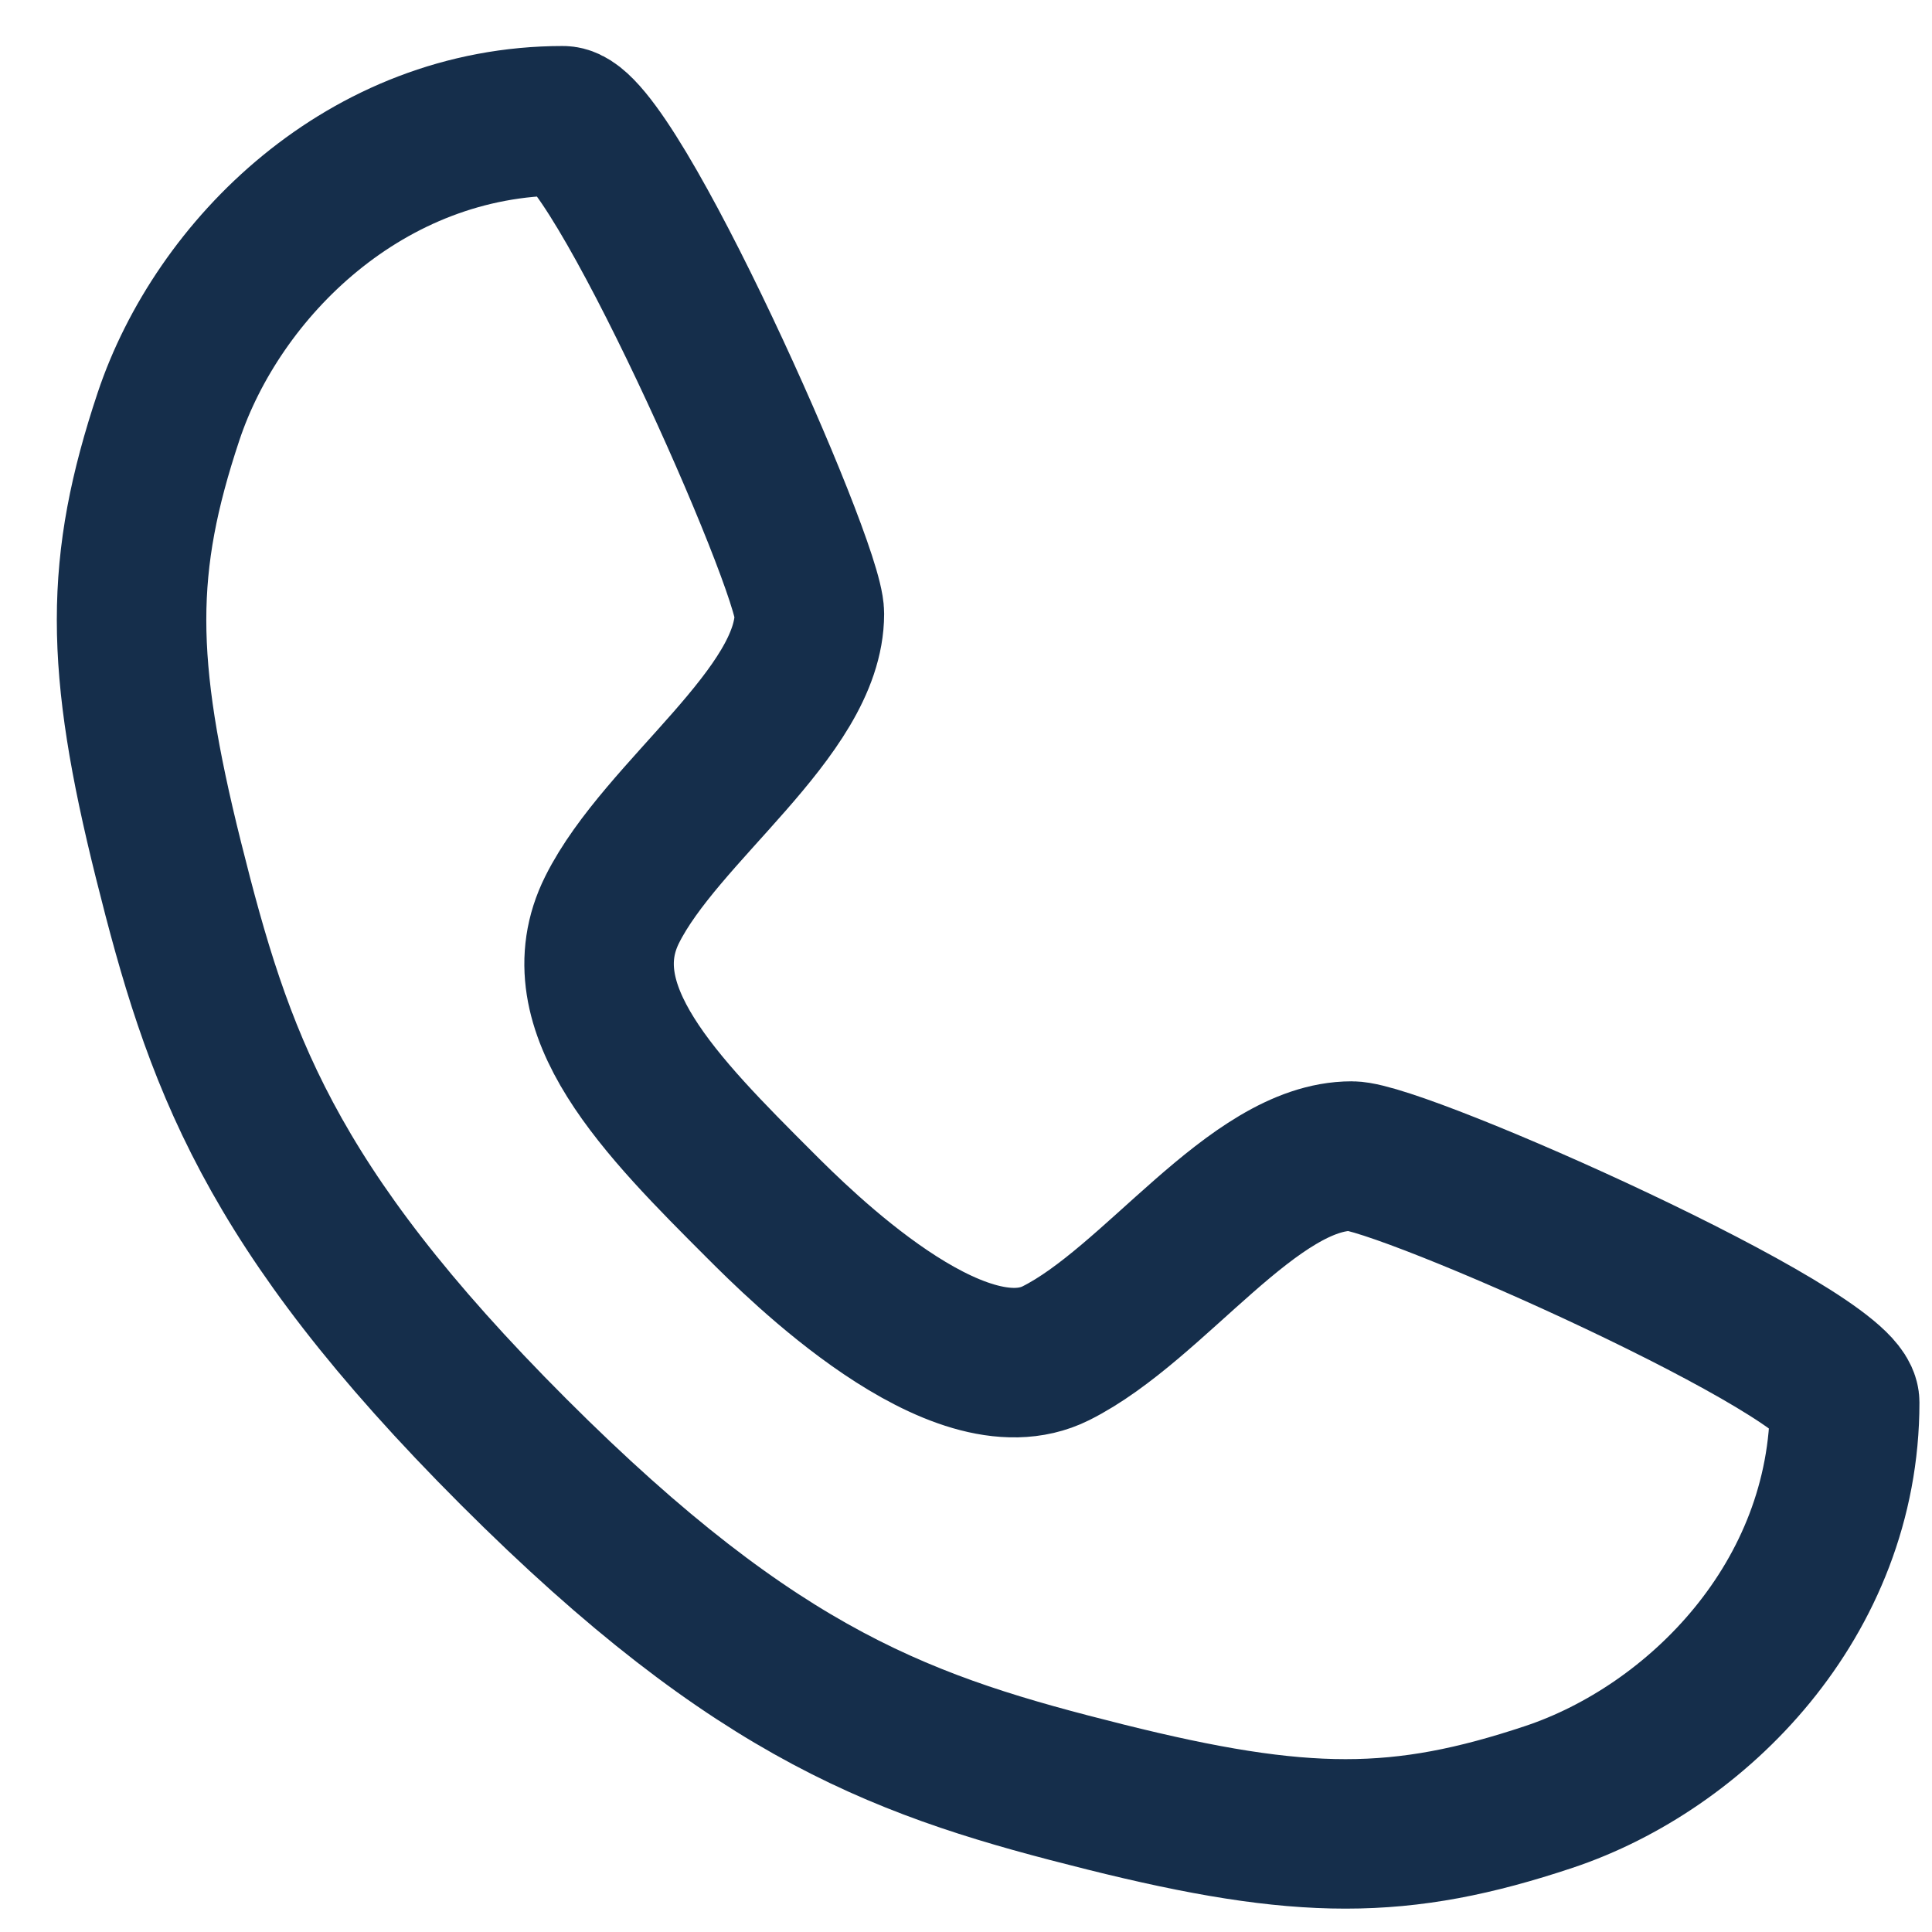 <svg viewBox="0 0 32 32" fill="none" xmlns="http://www.w3.org/2000/svg">
<path d="M9.323 2C10.14 2 13.406 9.349 13.406 10.165C13.406 11.799 10.957 13.432 10.14 15.065C9.323 16.698 10.957 18.331 12.59 19.964C13.227 20.601 15.856 23.23 17.489 22.414C19.122 21.597 20.755 19.148 22.388 19.148C23.205 19.148 30.554 22.414 30.554 23.23C30.554 26.496 28.104 28.946 25.654 29.763C23.205 30.579 21.572 30.579 18.305 29.763C15.039 28.946 12.59 28.13 8.507 24.047C4.424 19.964 3.608 17.514 2.791 14.248C1.975 10.982 1.975 9.349 2.791 6.899C3.608 4.45 6.057 2 9.323 2Z" stroke="#152E4B" stroke-width="2.476" stroke-linecap="round" stroke-linejoin="round"/>
</svg>

